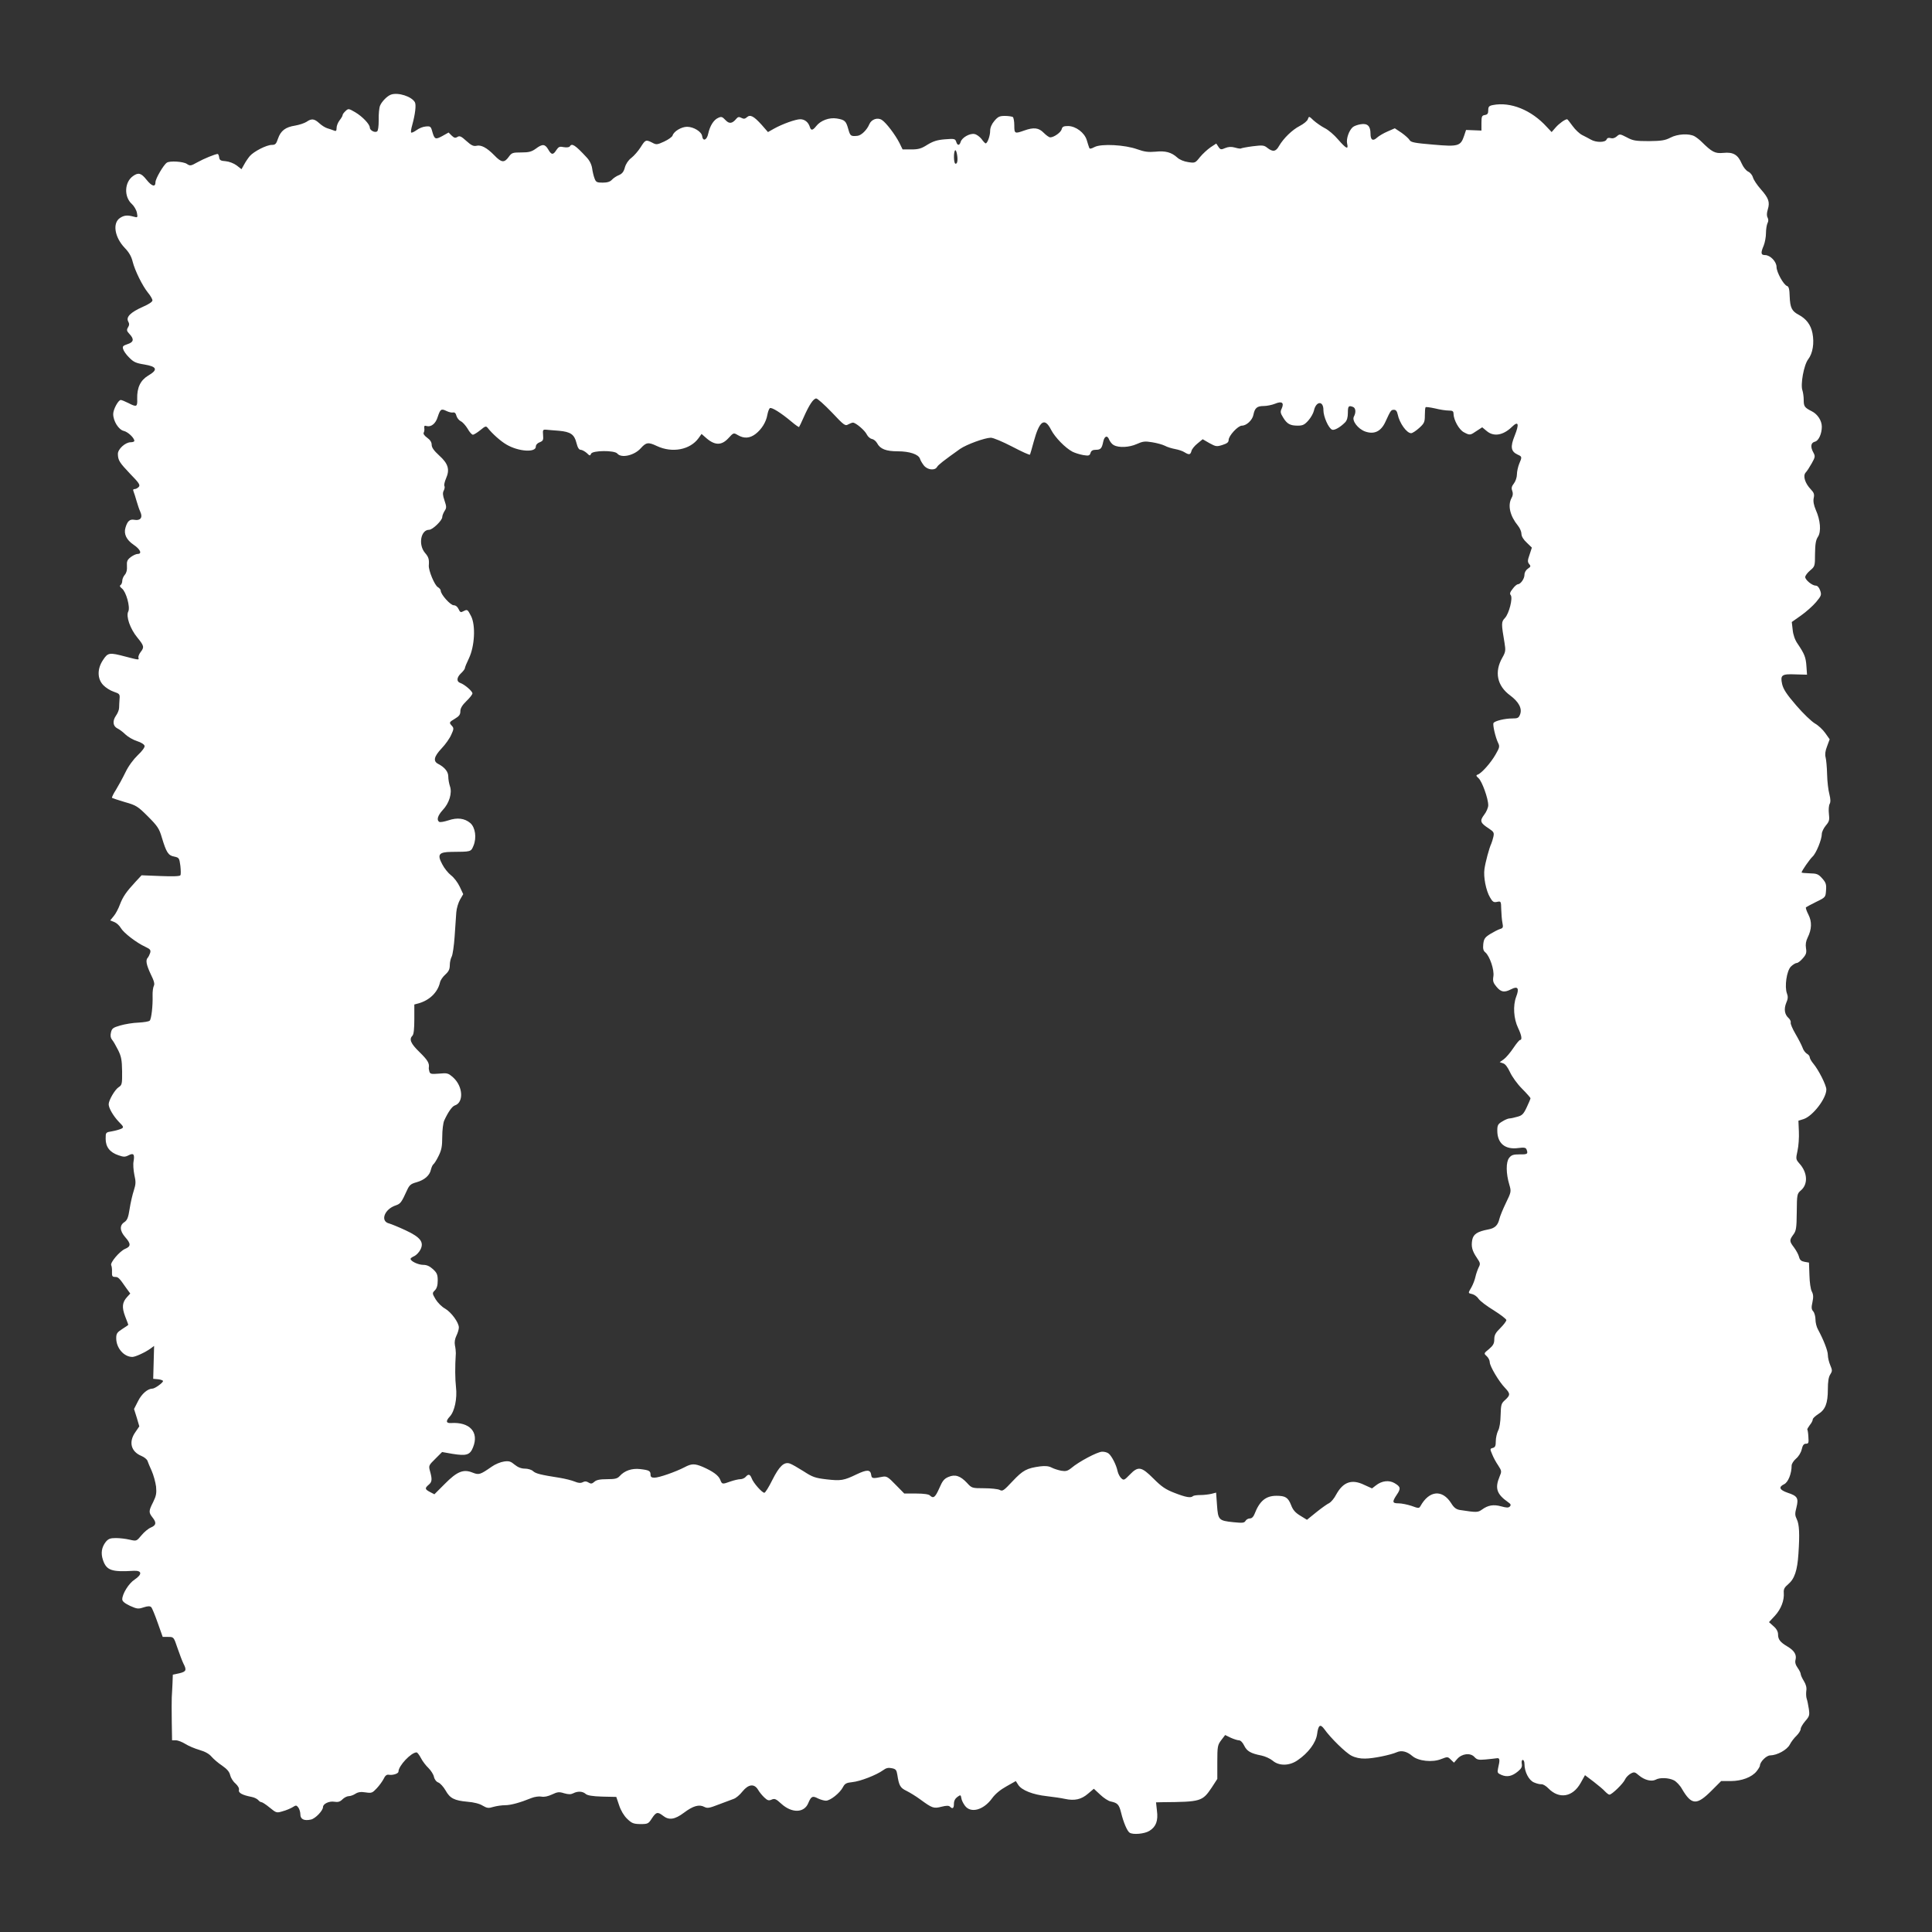<?xml version="1.0" standalone="no"?>
<!DOCTYPE svg PUBLIC "-//W3C//DTD SVG 20010904//EN"
 "http://www.w3.org/TR/2001/REC-SVG-20010904/DTD/svg10.dtd">
<svg version="1.0" xmlns="http://www.w3.org/2000/svg"
 width="1280pt" height="1280pt" viewBox="0 0 1280 1280"
 preserveAspectRatio="xMidYMid meet">
<rect x="0" y="0" width="1280" height="1280" fill="#333333" stroke="none"/>
<g transform="translate(0,1280) scale(0.1,-0.1)"
fill="#ffffff" stroke="none">
<path d="M2590 12173 c-25 -9 -61 -46 -72 -73 -6 -14 -10 -56 -9 -95 0 -43 -4
-72 -11 -76 -16 -10 -48 8 -48 26 0 22 -49 73 -96 101 -43 25 -46 26 -64 9
-11 -10 -20 -22 -20 -27 0 -6 -9 -21 -20 -35 -11 -14 -20 -37 -20 -50 0 -20
-4 -24 -17 -18 -10 4 -30 11 -44 15 -14 4 -38 19 -54 34 -33 30 -51 32 -84 9
-14 -9 -47 -20 -75 -25 -65 -10 -96 -34 -114 -86 -12 -36 -18 -42 -41 -42 -35
0 -119 -43 -146 -74 -11 -13 -28 -38 -37 -55 l-18 -32 -32 25 c-19 14 -50 26
-73 28 -33 2 -41 7 -43 26 -2 12 -6 22 -10 22 -17 -1 -91 -31 -134 -55 -44
-25 -49 -25 -70 -11 -23 16 -114 22 -133 8 -22 -15 -75 -106 -75 -129 0 -35
-24 -28 -60 17 -34 43 -53 49 -88 24 -58 -40 -62 -138 -8 -186 14 -13 29 -38
33 -57 6 -33 6 -34 -23 -26 -40 11 -62 9 -89 -9 -51 -34 -36 -128 32 -199 28
-29 44 -57 52 -91 15 -59 64 -159 102 -206 16 -19 29 -42 29 -50 0 -10 -25
-26 -64 -43 -81 -36 -112 -67 -97 -96 9 -15 8 -26 -1 -40 -10 -17 -9 -24 10
-44 32 -34 28 -54 -13 -67 -30 -10 -35 -15 -29 -33 3 -12 21 -38 40 -56 28
-29 44 -37 101 -46 84 -14 91 -35 24 -74 -51 -31 -74 -80 -72 -153 2 -54 -3
-57 -59 -28 -22 11 -44 20 -50 20 -16 0 -50 -62 -50 -93 0 -47 36 -104 70
-112 27 -6 70 -46 70 -66 0 -5 -11 -9 -24 -9 -36 0 -86 -46 -85 -78 1 -42 10
-56 82 -132 57 -58 67 -73 57 -85 -7 -8 -19 -15 -27 -15 -11 0 -13 -5 -8 -17
4 -10 13 -38 20 -63 7 -25 18 -57 25 -72 17 -37 0 -59 -39 -52 -31 6 -47 -8
-60 -53 -12 -41 7 -80 54 -112 45 -30 58 -61 27 -61 -11 0 -31 -10 -46 -21
-23 -18 -27 -28 -25 -60 2 -25 -3 -44 -14 -57 -9 -10 -17 -28 -17 -40 0 -11
-5 -24 -11 -28 -8 -5 -5 -12 9 -23 28 -22 56 -124 42 -152 -17 -31 12 -115 60
-173 45 -55 47 -64 21 -97 -10 -13 -16 -30 -14 -36 6 -17 2 -16 -86 7 -106 28
-116 27 -148 -22 -40 -59 -39 -125 1 -167 16 -17 48 -37 70 -44 38 -13 41 -16
38 -48 -1 -19 -3 -45 -3 -59 0 -13 -10 -37 -21 -52 -24 -35 -20 -69 10 -84 13
-6 37 -24 53 -40 17 -16 51 -36 77 -44 28 -9 48 -22 50 -32 2 -9 -17 -35 -45
-61 -29 -28 -62 -72 -82 -114 -18 -37 -47 -90 -63 -116 -17 -26 -28 -50 -26
-53 3 -2 41 -15 85 -28 75 -21 86 -28 153 -95 64 -64 75 -81 92 -139 30 -100
43 -120 82 -127 32 -7 34 -9 41 -61 3 -29 4 -58 0 -63 -3 -7 -54 -8 -131 -5
l-126 5 -40 -43 c-62 -67 -84 -99 -104 -152 -10 -27 -28 -61 -41 -76 l-23 -28
28 -11 c15 -6 34 -24 43 -40 19 -32 103 -97 162 -124 32 -15 37 -21 32 -40 -4
-12 -11 -26 -16 -32 -16 -16 -9 -48 20 -110 22 -44 27 -64 20 -77 -5 -10 -9
-39 -8 -65 2 -67 -8 -154 -19 -165 -6 -6 -39 -11 -74 -13 -36 -1 -90 -10 -121
-19 -49 -14 -56 -20 -62 -47 -5 -20 -2 -36 7 -47 8 -9 26 -40 40 -68 21 -42
26 -66 27 -141 1 -85 -1 -92 -23 -106 -25 -16 -66 -87 -66 -113 0 -25 30 -77
67 -116 33 -33 34 -37 17 -46 -11 -5 -38 -13 -61 -17 -43 -7 -43 -7 -43 -50 0
-54 28 -90 85 -109 34 -12 44 -12 67 0 33 17 41 7 33 -40 -4 -19 -1 -59 5 -89
11 -47 10 -62 -3 -103 -9 -27 -22 -82 -28 -122 -9 -59 -16 -76 -35 -89 -33
-21 -31 -58 6 -100 38 -43 38 -61 -1 -77 -36 -15 -102 -93 -92 -109 3 -5 6
-25 5 -44 -1 -27 2 -33 20 -33 21 0 27 -5 74 -73 l27 -37 -21 -23 c-32 -35
-36 -67 -13 -128 12 -30 21 -55 21 -56 0 -2 -18 -14 -40 -28 -34 -22 -40 -30
-40 -61 0 -65 51 -124 107 -124 20 0 87 31 121 56 l23 17 -3 -109 -3 -109 33
-3 c17 -2 32 -7 32 -12 0 -11 -54 -50 -70 -50 -31 0 -71 -34 -95 -82 l-27 -53
18 -57 17 -58 -26 -38 c-46 -65 -30 -129 40 -158 19 -8 36 -22 40 -32 3 -9 15
-39 28 -67 12 -27 25 -74 29 -104 4 -44 1 -61 -19 -102 -30 -59 -31 -69 -5
-102 28 -35 25 -52 -10 -67 -17 -7 -45 -30 -63 -52 -32 -39 -33 -39 -77 -29
-25 6 -66 11 -92 11 -38 0 -50 -5 -67 -25 -28 -36 -34 -75 -19 -120 23 -69 57
-81 203 -72 56 3 59 -23 7 -58 -39 -25 -82 -95 -82 -131 0 -13 16 -26 51 -43
47 -21 55 -22 91 -10 28 9 42 9 50 1 6 -6 25 -53 43 -104 l33 -93 36 0 c37 0
37 0 62 -74 14 -40 31 -86 39 -102 23 -44 19 -54 -27 -65 l-43 -9 -2 -55 c-1
-30 -4 -73 -5 -95 -1 -22 -1 -95 0 -162 l2 -123 25 0 c14 0 42 -11 63 -24 20
-13 63 -31 94 -40 38 -11 64 -26 80 -45 13 -15 44 -42 70 -59 33 -23 48 -41
53 -63 4 -17 19 -42 35 -55 17 -16 26 -32 23 -43 -5 -19 22 -34 84 -46 17 -3
37 -13 44 -21 6 -8 16 -14 22 -14 5 0 30 -16 54 -36 44 -36 46 -36 86 -24 23
6 53 19 66 27 22 14 25 14 38 -3 7 -10 13 -30 13 -45 0 -32 25 -44 70 -34 29
6 80 59 80 83 0 21 41 41 75 35 25 -4 38 0 54 16 11 11 30 21 41 21 12 0 31 7
45 16 17 11 36 14 67 9 40 -6 45 -4 74 27 17 18 38 47 46 63 9 20 20 29 32 27
28 -5 66 7 66 21 0 38 84 127 120 127 5 0 18 -17 29 -38 10 -20 33 -50 50 -66
16 -16 33 -42 36 -58 4 -18 16 -33 30 -38 12 -5 33 -28 47 -52 29 -52 57 -67
145 -75 41 -3 81 -13 101 -26 29 -17 39 -18 71 -8 21 6 56 11 77 11 38 0 100
17 176 48 20 8 50 12 65 9 18 -4 44 2 70 14 36 17 47 19 81 8 29 -8 44 -8 60
0 29 15 62 14 82 -4 11 -10 44 -16 110 -18 l93 -2 19 -56 c11 -34 32 -69 53
-89 31 -30 42 -34 87 -35 50 0 54 2 77 38 28 42 38 45 74 17 39 -31 78 -25
138 20 61 46 101 57 135 39 21 -11 34 -8 96 16 40 15 85 32 99 37 15 5 41 27
58 49 40 49 78 53 103 12 9 -16 28 -39 42 -52 21 -20 30 -22 48 -14 20 9 29 5
64 -27 70 -64 152 -62 179 4 19 45 28 50 64 31 17 -8 40 -15 53 -15 29 0 93
51 113 90 12 23 22 29 62 33 52 5 160 47 204 79 20 15 35 18 58 13 26 -5 31
-12 36 -43 11 -72 19 -87 61 -107 22 -11 63 -36 90 -56 82 -60 90 -62 142 -49
31 8 48 8 55 1 18 -18 27 -12 27 18 0 20 8 35 23 46 21 15 22 14 26 -7 1 -13
12 -35 23 -50 38 -54 124 -31 181 48 21 29 55 57 95 79 l62 35 16 -25 c23 -36
97 -65 189 -75 44 -5 98 -13 120 -18 64 -14 109 -4 153 34 l39 33 42 -39 c23
-22 54 -42 69 -45 47 -10 56 -20 70 -76 15 -62 40 -121 56 -131 22 -15 99 -8
131 12 44 27 59 67 50 134 l-6 55 43 1 c255 2 264 5 326 97 l37 57 0 111 c0
105 2 114 26 146 l26 34 37 -18 c20 -9 45 -17 54 -17 11 0 25 -14 35 -35 18
-37 43 -52 115 -66 24 -5 57 -20 74 -34 42 -36 111 -35 165 3 71 48 121 116
129 172 8 62 21 71 48 34 41 -58 142 -157 180 -176 25 -13 58 -20 90 -19 54 0
169 24 210 42 31 14 67 6 103 -25 40 -34 134 -44 192 -20 41 16 43 16 63 -4
l21 -20 21 24 c31 36 87 43 114 14 17 -19 28 -21 74 -17 29 3 62 6 73 8 22 4
24 -8 10 -67 -6 -28 -4 -32 24 -44 37 -15 70 -8 109 25 22 18 28 31 24 50 -2
15 0 25 7 25 6 0 11 -12 11 -27 0 -52 29 -108 63 -122 18 -8 40 -13 49 -12 10
1 31 -11 47 -28 71 -72 160 -58 213 36 l29 52 57 -43 c31 -24 66 -53 76 -65
11 -11 23 -21 29 -21 16 0 91 73 103 100 6 14 23 31 37 39 24 13 28 12 56 -12
37 -31 83 -42 110 -28 28 16 87 13 121 -4 16 -8 41 -34 54 -58 63 -107 97
-109 195 -11 l64 64 63 0 c74 0 141 26 172 65 12 15 22 32 22 37 0 25 43 68
68 68 46 1 111 36 130 72 9 18 29 44 45 59 15 15 27 35 27 44 0 10 14 33 30
52 28 32 30 39 24 81 -4 26 -10 56 -14 67 -4 11 -5 34 -3 52 4 22 -2 43 -16
66 -12 19 -21 40 -21 47 0 6 -9 25 -20 40 -14 20 -19 37 -14 54 8 33 -8 60
-53 87 -49 29 -63 47 -63 81 0 18 -10 37 -30 54 l-30 27 40 43 c40 44 62 101
58 152 -2 23 5 36 29 56 42 35 61 91 68 201 9 131 6 196 -11 230 -12 25 -13
37 -2 78 15 61 7 76 -58 97 -55 19 -63 38 -23 57 26 13 49 70 49 123 0 12 13
32 29 46 17 14 33 40 38 62 6 27 14 37 28 37 17 0 19 6 16 45 -1 25 -5 47 -7
49 -2 2 6 15 16 29 11 13 20 30 20 38 0 7 16 22 36 35 47 29 64 71 64 164 0
52 5 83 16 99 14 22 14 28 0 61 -9 21 -16 51 -16 68 0 28 -29 102 -66 170 -9
16 -16 45 -16 65 0 20 -7 45 -15 54 -12 13 -13 26 -5 61 7 33 6 51 -4 70 -8
13 -15 62 -16 108 l-3 84 -29 5 c-22 4 -32 12 -37 33 -4 16 -19 43 -33 62 -31
41 -32 48 -5 85 19 25 22 43 23 149 1 118 2 122 27 144 49 41 45 119 -10 179
-23 27 -24 29 -12 84 7 31 11 88 9 128 l-3 71 35 11 c60 20 150 136 150 196 0
28 -51 129 -86 171 -13 15 -24 35 -24 42 0 8 -9 19 -19 24 -10 6 -24 24 -29
41 -6 16 -27 57 -47 91 -20 34 -34 68 -31 74 2 7 -4 21 -14 30 -27 24 -32 60
-16 100 12 27 13 42 5 63 -17 45 -2 150 26 178 13 13 31 24 39 24 8 0 26 14
41 32 22 25 25 37 20 67 -4 24 0 47 11 69 28 56 29 106 5 153 -12 23 -19 44
-16 48 4 3 34 19 68 36 62 30 62 31 65 77 3 39 -1 51 -26 79 -25 28 -35 32
-83 33 -30 1 -54 3 -53 6 2 13 54 87 72 104 24 21 62 114 62 151 0 13 12 38
26 55 23 27 26 37 21 78 -3 26 -1 55 5 66 7 12 6 33 -2 65 -7 25 -14 84 -15
131 -1 47 -6 98 -10 113 -5 19 -2 43 10 73 l17 46 -29 41 c-16 23 -47 52 -69
64 -22 13 -78 66 -124 120 -64 74 -85 107 -93 141 -13 60 -3 68 90 64 l75 -2
-4 57 c-4 59 -13 81 -59 149 -17 24 -29 59 -32 91 l-6 52 61 43 c34 24 79 64
100 89 35 42 37 48 27 77 -7 20 -18 32 -29 32 -24 0 -70 38 -70 57 0 9 15 29
33 44 31 26 32 29 32 110 1 64 5 91 19 112 23 34 17 110 -14 179 -13 31 -18
56 -14 77 6 26 2 37 -19 59 -38 40 -53 88 -35 110 9 9 27 37 41 62 23 41 24
47 12 70 -22 39 -19 67 10 74 24 6 45 52 45 99 0 40 -28 83 -66 102 -49 25
-54 32 -54 77 0 20 -4 47 -8 60 -15 39 9 171 38 208 30 39 41 107 28 173 -11
55 -41 95 -92 122 -45 24 -56 46 -59 123 -1 45 -6 64 -17 67 -23 7 -70 92 -70
126 0 36 -42 79 -76 79 -28 0 -30 14 -9 63 8 20 15 57 15 82 0 26 5 55 10 66
7 13 7 25 1 37 -7 13 -6 31 1 54 15 49 6 75 -46 134 -25 28 -48 63 -52 78 -4
15 -18 33 -32 39 -14 7 -32 29 -43 54 -25 58 -56 77 -122 70 -55 -5 -74 5
-145 75 -13 13 -33 28 -45 35 -36 20 -113 16 -160 -9 -35 -18 -59 -22 -142
-23 -88 0 -107 3 -147 25 -45 23 -47 24 -67 6 -13 -11 -27 -15 -40 -11 -14 4
-23 1 -27 -9 -8 -21 -70 -21 -104 -1 -14 8 -39 21 -57 30 -17 8 -46 35 -64 60
-18 25 -34 45 -36 45 -14 0 -52 -27 -76 -54 l-27 -31 -33 35 c-101 111 -239
167 -356 144 -26 -5 -31 -11 -31 -35 0 -21 -5 -28 -22 -31 -20 -3 -23 -9 -23
-53 l0 -50 -51 2 -51 2 -13 -39 c-23 -68 -38 -73 -206 -58 -120 10 -147 15
-155 30 -5 9 -29 31 -53 48 l-45 30 -48 -21 c-26 -11 -58 -30 -70 -41 -27 -25
-43 -16 -43 26 0 51 -20 70 -64 63 -21 -3 -45 -12 -53 -19 -25 -21 -45 -77
-38 -109 10 -42 -5 -36 -59 26 -26 31 -66 65 -89 76 -23 12 -56 35 -74 51 -30
29 -31 29 -38 9 -3 -12 -28 -32 -53 -45 -51 -26 -108 -82 -138 -133 -21 -38
-41 -41 -77 -13 -22 18 -32 19 -97 11 -39 -5 -74 -12 -77 -14 -2 -3 -20 -1
-40 5 -25 7 -44 6 -66 -3 -27 -12 -32 -11 -45 9 l-14 21 -38 -25 c-20 -14 -52
-43 -70 -65 -31 -39 -33 -40 -78 -33 -28 4 -57 16 -72 30 -39 35 -78 46 -145
39 -48 -4 -72 -1 -120 16 -83 30 -238 38 -283 15 -25 -13 -33 -14 -36 -4 -3 7
-10 30 -16 50 -15 49 -72 92 -123 93 -30 0 -39 -4 -43 -21 -5 -21 -51 -54 -76
-54 -8 0 -27 14 -43 30 -33 34 -66 38 -130 15 -62 -22 -65 -21 -65 34 0 28 -5
53 -10 56 -6 3 -29 7 -52 7 -36 0 -46 -5 -70 -33 -18 -21 -28 -45 -28 -66 0
-33 -18 -83 -30 -83 -3 0 -16 13 -27 29 -12 15 -33 31 -47 33 -31 6 -82 -23
-91 -51 -8 -27 -22 -27 -30 0 -7 20 -12 21 -75 16 -51 -4 -78 -13 -116 -36
-39 -25 -58 -31 -106 -31 l-58 0 -21 43 c-28 55 -88 134 -116 152 -28 19 -69
5 -83 -27 -16 -39 -54 -76 -80 -78 -44 -4 -47 -1 -60 45 -15 54 -23 61 -76 70
-50 8 -107 -13 -136 -50 -24 -30 -35 -32 -43 -5 -10 31 -34 50 -63 50 -31 0
-120 -32 -175 -63 l-39 -22 -41 47 c-54 60 -77 71 -99 51 -12 -11 -21 -12 -36
-4 -15 8 -23 7 -33 -5 -28 -34 -48 -36 -73 -9 -21 22 -27 24 -48 14 -30 -13
-55 -54 -66 -105 -9 -43 -35 -53 -40 -16 -4 30 -57 62 -100 62 -37 0 -88 -30
-96 -58 -3 -9 -28 -27 -56 -40 -46 -21 -52 -22 -79 -7 -42 21 -45 20 -77 -31
-16 -25 -43 -56 -61 -70 -20 -15 -36 -39 -43 -63 -7 -28 -18 -42 -39 -51 -16
-6 -37 -20 -47 -31 -12 -13 -30 -19 -61 -19 -38 0 -45 3 -54 28 -6 15 -13 45
-16 67 -4 26 -17 52 -37 73 -76 82 -97 95 -111 72 -4 -6 -21 -8 -39 -5 -28 6
-35 3 -50 -19 -21 -34 -33 -33 -54 4 -21 36 -38 38 -82 5 -28 -20 -45 -25 -96
-25 -58 0 -64 -2 -84 -30 -29 -40 -48 -38 -95 11 -50 51 -88 71 -119 63 -19
-4 -34 3 -66 32 -34 31 -45 36 -59 27 -15 -9 -22 -7 -39 9 l-20 20 -41 -23
c-46 -25 -52 -23 -67 29 -9 34 -13 37 -43 34 -18 -1 -45 -12 -61 -24 -17 -12
-32 -19 -36 -16 -3 3 0 26 7 49 20 73 27 133 18 151 -21 39 -112 68 -159 51z
m3752 -445 c-2 -10 -8 -15 -13 -12 -11 6 -12 78 -1 88 8 9 20 -51 14 -76z
m-831 -1660 c80 -85 89 -92 108 -80 11 6 26 12 32 12 18 0 79 -51 92 -79 7
-14 22 -27 33 -29 12 -2 27 -14 35 -28 20 -39 60 -54 137 -54 78 0 137 -20
147 -49 3 -11 15 -31 26 -45 24 -30 73 -35 87 -10 9 15 42 41 153 120 44 30
162 73 203 74 17 0 78 -26 142 -59 63 -33 115 -57 118 -53 2 4 13 43 25 87 38
139 72 162 115 77 26 -50 94 -120 142 -145 16 -8 48 -18 71 -22 36 -6 42 -4
48 14 4 15 15 21 35 21 32 0 40 9 49 53 8 39 28 46 40 13 6 -13 19 -30 30 -35
34 -19 103 -15 152 7 40 18 54 20 102 12 31 -5 68 -15 84 -23 16 -9 47 -18 68
-22 22 -4 50 -13 62 -21 31 -19 40 -18 47 9 3 12 21 34 40 49 l34 28 45 -26
c42 -23 48 -24 86 -12 31 10 41 18 41 33 0 28 62 95 88 95 30 0 69 36 76 71 9
46 24 59 68 59 21 0 55 7 75 15 45 19 62 8 45 -31 -11 -22 -9 -31 9 -60 26
-43 47 -54 97 -54 33 0 45 6 70 34 17 19 33 48 37 65 14 65 64 68 63 3 0 -42
34 -120 58 -129 15 -5 52 15 85 48 13 13 19 33 19 64 0 45 5 50 34 39 18 -7
21 -36 6 -64 -15 -27 27 -82 75 -99 60 -21 105 1 134 65 35 76 37 79 57 79 12
0 20 -10 24 -30 12 -59 60 -125 89 -125 9 0 33 16 54 35 33 30 37 39 37 83 0
27 2 51 5 54 3 3 31 -1 63 -8 31 -8 72 -14 90 -14 26 0 32 -4 32 -22 1 -41 37
-106 69 -122 39 -21 42 -20 84 9 l37 24 29 -24 c46 -40 109 -30 167 26 44 43
51 22 19 -58 -30 -74 -25 -104 20 -125 29 -13 30 -15 10 -61 -8 -20 -15 -52
-15 -70 0 -19 -9 -46 -20 -60 -15 -19 -18 -31 -11 -49 6 -16 5 -32 -5 -48 -26
-49 -10 -118 43 -183 13 -16 23 -40 23 -54 0 -16 13 -38 35 -58 l34 -33 -15
-46 c-14 -39 -14 -49 -3 -63 12 -13 11 -18 -9 -31 -13 -9 -22 -25 -22 -40 0
-26 -25 -62 -44 -63 -6 0 -22 -13 -34 -30 -18 -22 -21 -33 -13 -42 15 -19 -11
-123 -39 -152 -24 -25 -24 -36 -2 -165 8 -49 7 -59 -14 -96 -55 -95 -36 -188
52 -252 56 -42 80 -86 65 -125 -9 -24 -16 -27 -53 -27 -48 0 -114 -16 -123
-30 -7 -11 13 -96 30 -131 12 -24 10 -32 -16 -77 -31 -55 -94 -126 -119 -134
-12 -4 -11 -9 6 -24 23 -21 64 -134 64 -179 0 -15 -12 -44 -27 -63 -31 -41
-26 -54 31 -91 33 -22 36 -28 30 -55 -4 -17 -10 -37 -14 -46 -13 -26 -39 -123
-45 -167 -8 -52 10 -144 37 -189 17 -30 25 -34 47 -29 25 5 26 4 27 -49 1 -30
4 -71 8 -90 6 -30 4 -35 -16 -41 -13 -4 -42 -19 -65 -33 -35 -22 -42 -32 -46
-67 -3 -30 0 -44 14 -55 29 -25 60 -116 53 -159 -5 -31 -1 -43 21 -69 30 -36
52 -39 97 -16 44 23 55 7 33 -50 -22 -58 -17 -145 13 -207 23 -48 28 -79 13
-79 -5 0 -25 -24 -45 -54 -20 -30 -48 -63 -63 -74 l-27 -19 23 -8 c14 -4 30
-26 45 -58 13 -29 48 -78 79 -109 32 -32 57 -61 57 -64 0 -4 -11 -31 -25 -60
-21 -45 -31 -55 -63 -63 -20 -6 -44 -11 -52 -11 -8 0 -30 -9 -47 -20 -29 -17
-33 -25 -33 -61 0 -84 52 -127 139 -115 39 5 50 3 55 -10 11 -29 6 -33 -46
-32 -42 0 -55 -4 -70 -24 -21 -27 -21 -102 2 -178 13 -44 12 -48 -23 -120 -20
-41 -39 -88 -43 -105 -10 -43 -30 -62 -72 -70 -74 -14 -100 -31 -108 -69 -8
-45 -1 -73 31 -120 23 -34 24 -39 11 -64 -7 -15 -17 -43 -21 -62 -4 -19 -16
-50 -26 -68 -24 -41 -24 -39 6 -46 14 -4 32 -17 41 -31 9 -14 54 -48 100 -76
46 -29 84 -58 84 -65 0 -7 -18 -31 -40 -53 -32 -31 -40 -47 -40 -74 0 -28 -7
-41 -35 -65 -35 -28 -35 -29 -15 -47 11 -10 20 -28 20 -40 0 -26 61 -129 101
-170 36 -38 36 -48 1 -80 -26 -23 -28 -31 -30 -100 -1 -45 -7 -87 -17 -104 -8
-17 -15 -48 -15 -69 0 -31 -4 -41 -20 -45 -19 -5 -19 -7 -4 -42 8 -21 26 -54
40 -74 23 -36 24 -39 9 -74 -32 -77 -19 -116 56 -169 19 -13 21 -19 12 -29 -9
-9 -21 -9 -57 1 -51 14 -87 8 -127 -21 -28 -20 -36 -20 -147 -3 -24 4 -39 15
-57 44 -59 94 -146 86 -204 -18 -9 -16 -13 -16 -59 1 -27 9 -66 17 -86 17 -42
0 -44 9 -12 57 28 41 26 53 -15 77 -36 21 -84 16 -123 -15 l-26 -20 -53 24
c-81 39 -138 19 -184 -64 -13 -26 -35 -51 -46 -57 -12 -5 -50 -32 -85 -60
l-63 -51 -44 27 c-33 20 -49 38 -61 70 -20 51 -38 62 -97 62 -71 0 -112 -34
-146 -122 -7 -18 -18 -28 -30 -28 -11 0 -24 -7 -29 -16 -8 -14 -20 -15 -80 -9
-98 10 -102 15 -109 113 l-6 83 -31 -8 c-17 -4 -50 -8 -73 -8 -22 0 -45 -3
-49 -7 -14 -14 -48 -8 -122 21 -60 23 -86 41 -140 95 -80 80 -101 84 -157 26
-36 -37 -40 -39 -56 -24 -10 9 -21 30 -25 48 -8 40 -38 99 -59 116 -8 7 -29
13 -44 12 -31 -1 -154 -66 -203 -108 -25 -20 -37 -23 -67 -18 -20 4 -49 13
-64 21 -19 10 -43 12 -75 8 -90 -12 -115 -26 -183 -98 -59 -63 -67 -69 -86
-58 -12 6 -58 11 -103 11 -80 0 -82 1 -113 35 -44 47 -79 59 -123 40 -29 -12
-40 -26 -61 -75 -27 -61 -39 -70 -62 -48 -7 8 -41 13 -91 13 l-79 0 -57 58
c-51 53 -60 58 -88 53 -64 -13 -71 -12 -74 12 -5 36 -27 37 -95 5 -87 -42
-105 -45 -202 -34 -75 9 -92 15 -152 54 -38 24 -78 47 -91 51 -38 12 -69 -18
-115 -109 -23 -47 -47 -85 -53 -85 -15 0 -73 65 -84 96 -11 28 -22 30 -40 9
-7 -8 -23 -15 -35 -15 -12 0 -42 -7 -65 -15 -56 -20 -56 -20 -69 13 -12 28
-48 54 -116 84 -53 22 -73 22 -120 -3 -60 -31 -169 -69 -199 -69 -19 0 -26 5
-26 19 0 26 -9 31 -69 38 -55 6 -103 -10 -136 -47 -15 -16 -30 -20 -83 -20
-48 0 -71 -5 -84 -17 -16 -14 -23 -15 -39 -5 -14 9 -25 9 -38 2 -14 -7 -29 -6
-53 4 -19 8 -63 19 -99 25 -128 20 -159 28 -177 44 -10 10 -35 17 -55 17 -24
0 -46 9 -67 26 -26 22 -38 26 -71 21 -22 -3 -59 -18 -81 -34 -78 -54 -85 -56
-128 -39 -60 24 -102 7 -183 -75 l-69 -69 -29 15 c-34 18 -36 25 -9 48 23 19
24 36 9 90 -10 36 -9 39 35 82 l45 45 68 -12 c93 -15 117 -8 137 43 41 101
-22 169 -146 161 -33 -2 -36 13 -8 43 32 34 50 120 41 195 -6 55 -7 132 -1
225 0 11 -2 34 -6 52 -4 21 0 43 10 64 9 18 16 42 16 54 0 33 -50 101 -91 125
-21 11 -49 39 -63 62 -23 39 -23 41 -5 59 13 13 19 33 19 65 0 39 -5 51 -31
75 -22 20 -41 29 -65 29 -33 0 -84 24 -84 40 0 4 11 12 25 18 13 6 31 25 40
42 26 50 1 83 -98 129 -45 21 -94 41 -108 45 -62 14 -33 95 43 120 32 11 38
20 75 101 15 33 25 42 62 52 53 15 88 45 96 84 4 16 11 31 16 35 5 3 21 27 34
54 20 40 25 64 25 129 0 43 6 92 13 107 25 55 52 94 70 100 60 19 55 124 -8
183 -36 32 -40 33 -96 28 -50 -4 -59 -3 -64 13 -3 10 -5 22 -4 26 5 30 -8 51
-61 103 -60 58 -71 86 -47 110 8 8 12 45 12 109 l0 97 30 8 c72 21 125 73 140
138 3 15 19 38 36 53 22 20 29 35 29 62 0 19 6 45 13 57 6 12 15 72 19 132 4
61 9 133 11 160 2 28 14 66 25 85 l21 36 -23 49 c-13 28 -39 62 -58 76 -19 15
-45 47 -58 73 -35 65 -23 81 61 82 131 1 129 0 146 41 22 53 12 121 -21 150
-38 32 -86 38 -145 18 -28 -9 -55 -14 -61 -10 -19 12 -10 42 23 78 43 45 64
113 48 158 -6 18 -11 46 -11 64 0 32 -23 61 -67 84 -35 18 -28 49 23 103 25
26 54 67 64 91 17 36 17 44 4 58 -20 22 -19 24 21 48 27 16 35 27 35 49 0 19
12 40 40 67 22 21 40 44 40 51 0 15 -53 60 -80 69 -27 9 -25 37 5 65 14 13 25
28 25 33 0 6 12 35 27 66 38 80 45 218 14 279 -24 46 -24 46 -52 32 -16 -9
-21 -7 -31 15 -7 15 -19 25 -32 25 -22 0 -86 72 -86 96 0 8 -9 18 -19 24 -21
11 -63 111 -60 144 3 41 -1 55 -26 84 -45 54 -27 152 28 152 23 0 87 62 87 84
0 9 7 27 15 40 14 21 14 28 0 70 -12 34 -13 51 -5 66 6 11 8 25 4 31 -3 6 2
28 11 49 26 59 15 98 -45 152 -35 32 -50 53 -50 71 0 17 -10 33 -30 47 -18 13
-27 26 -23 33 4 7 6 21 4 31 -2 15 2 18 17 13 29 -7 59 17 72 61 17 51 23 56
56 40 16 -8 36 -13 45 -11 11 3 19 -5 23 -22 4 -14 17 -30 29 -36 12 -5 32
-28 45 -49 12 -22 28 -40 35 -40 7 0 29 14 49 30 34 28 38 29 50 14 30 -38 85
-87 123 -109 79 -47 195 -55 195 -14 0 12 11 24 26 29 22 9 25 15 22 48 -3 34
-1 37 22 35 14 -1 51 -5 84 -7 76 -7 101 -24 115 -80 8 -32 17 -46 28 -46 9 0
27 -10 40 -21 20 -20 23 -20 29 -5 9 22 155 24 174 1 26 -32 112 -13 155 35
36 40 50 42 107 15 102 -48 220 -25 276 52 l20 28 24 -21 c61 -56 107 -58 154
-7 34 37 34 37 63 20 41 -24 79 -21 117 8 40 31 70 79 78 127 4 21 11 40 17
44 12 7 73 -31 142 -89 26 -22 49 -38 51 -36 2 2 16 31 30 63 37 84 65 126 84
126 8 0 55 -42 103 -92z"/>
</g>
</svg>

